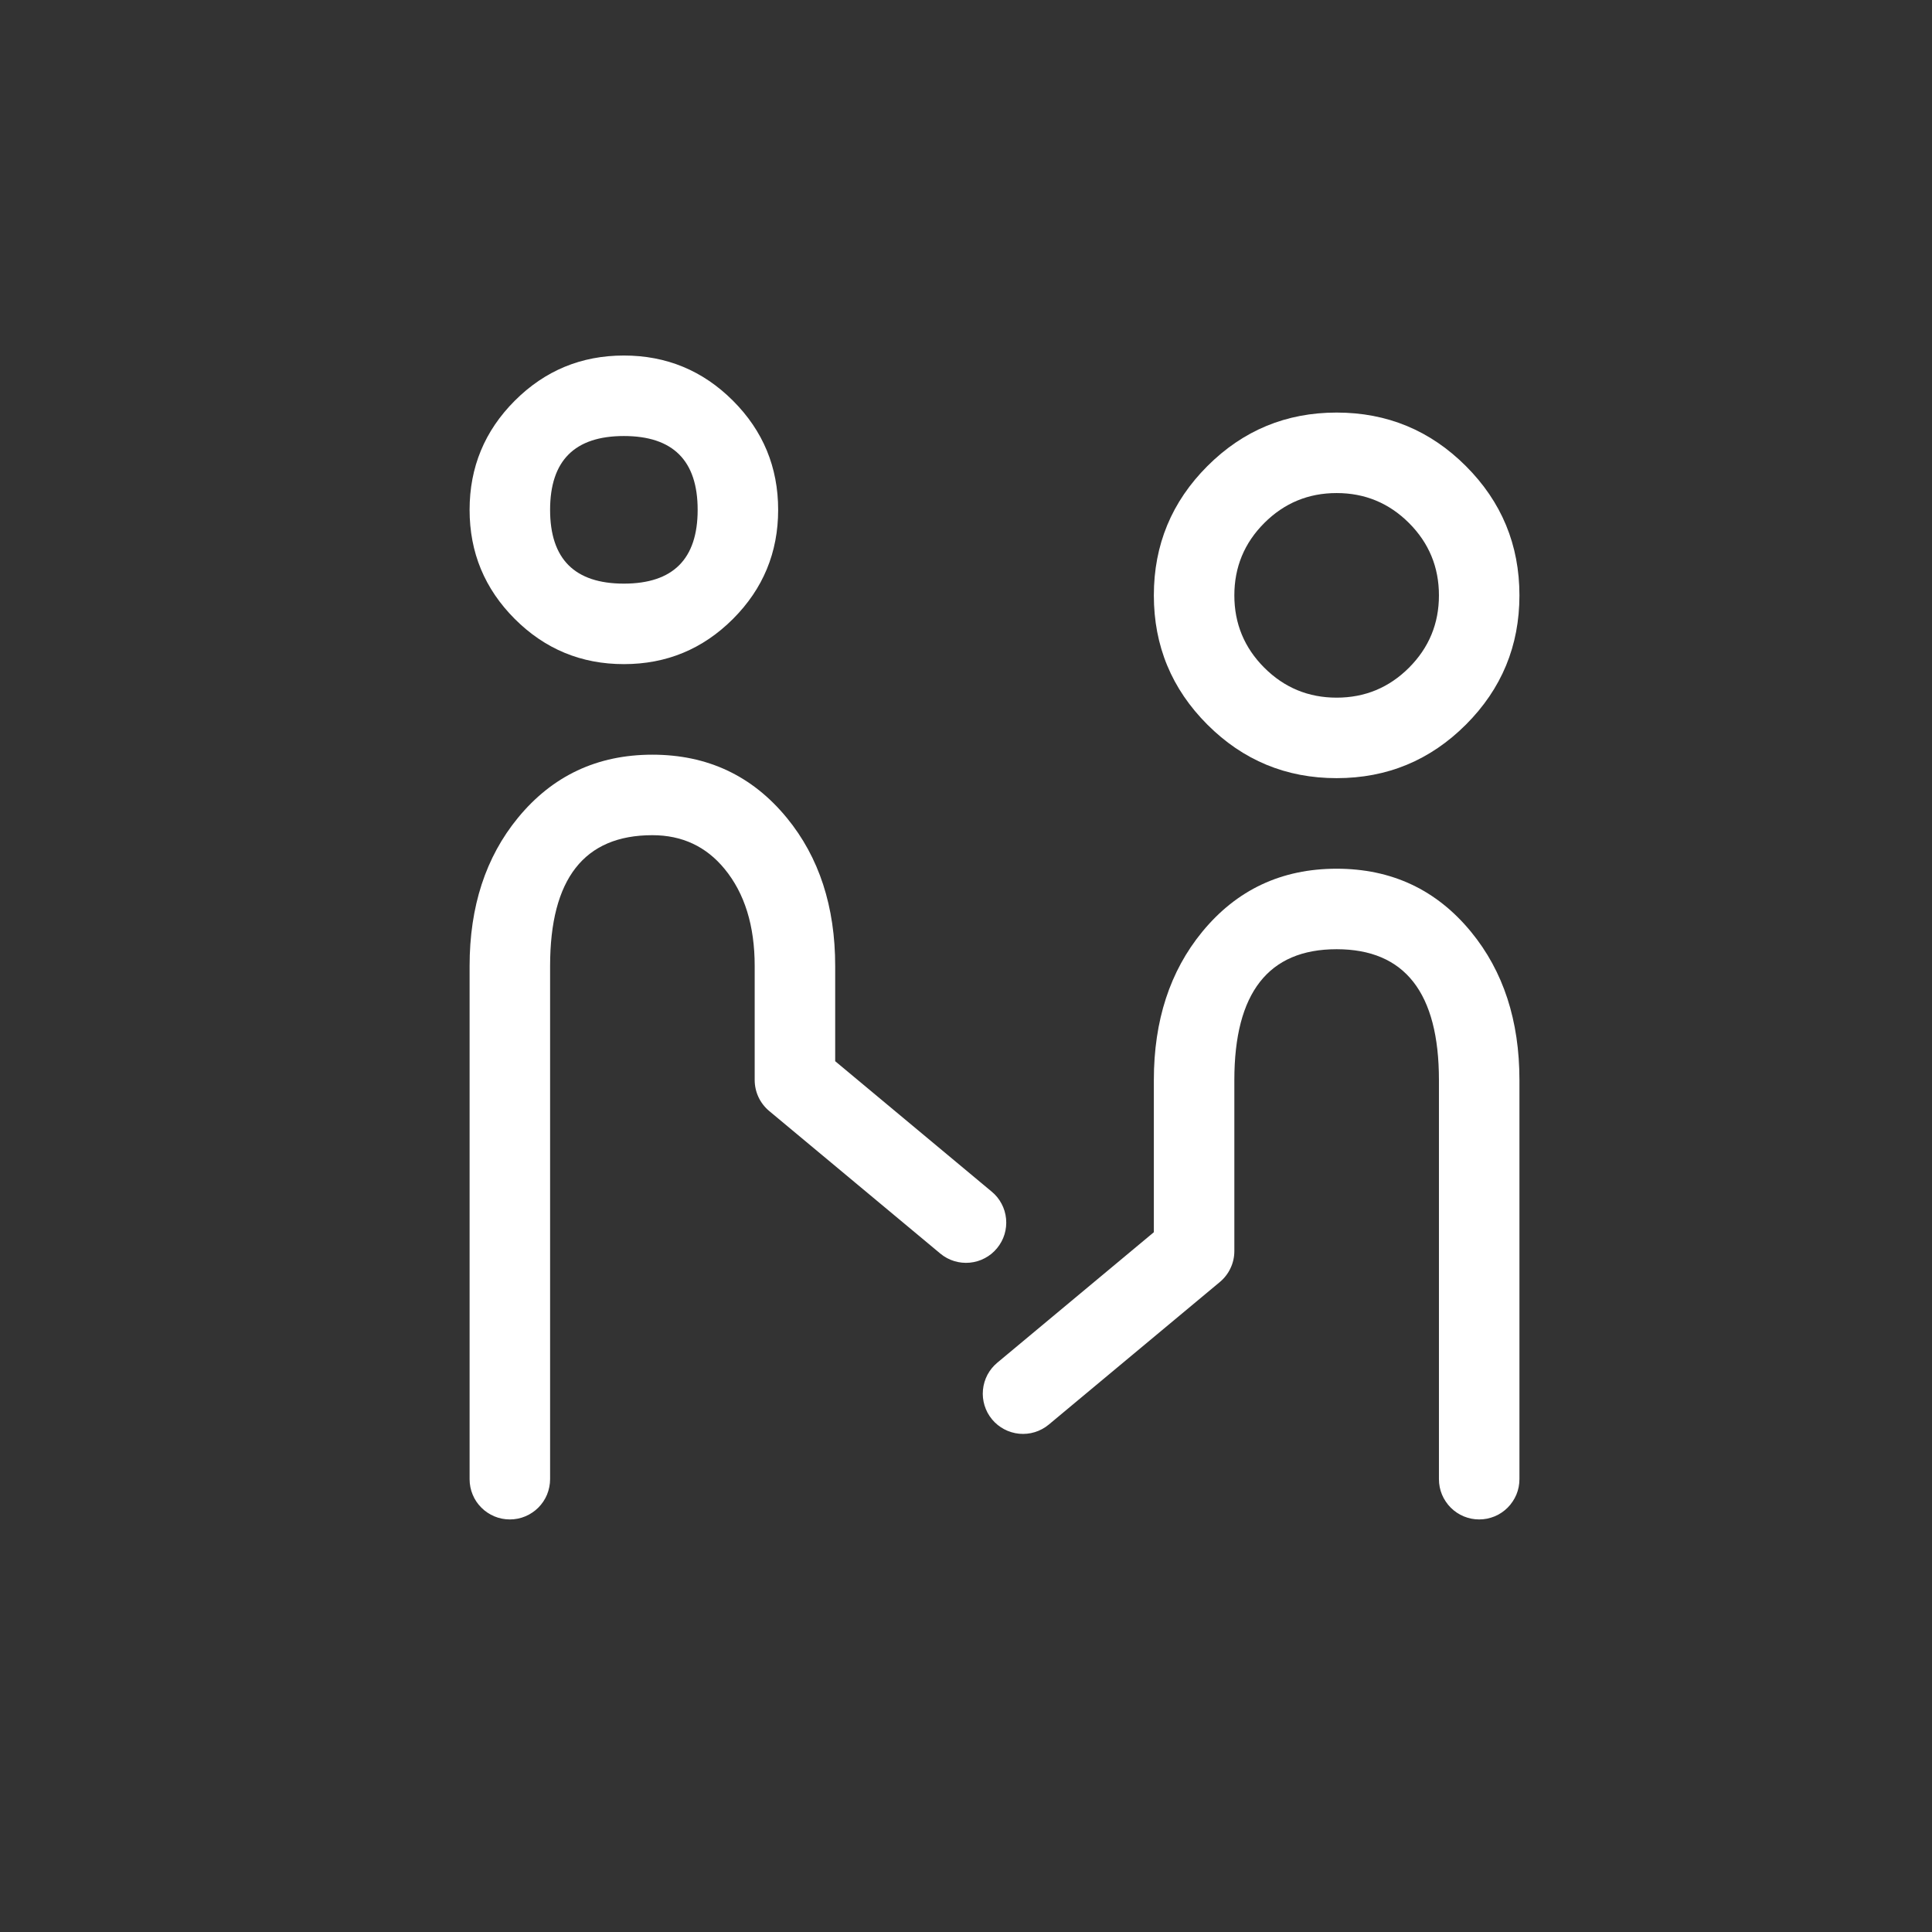 <svg xmlns="http://www.w3.org/2000/svg" xmlns:xlink="http://www.w3.org/1999/xlink" fill="none" version="1.1" width="48" height="48" viewBox="0 0 48 48"><rect x="0" y="0" width="48" height="48" fill="#333333" stroke="none"/><defs><clipPath id="master_svg0_84_3038"><rect x="7" y="7" width="34" height="34" rx="0"/></clipPath></defs><g style="mix-blend-mode:passthrough"><g style="mix-blend-mode:passthrough"><rect x="0" y="0" width="48" height="48" rx="6" fill="#FFFFFF" fill-opacity="0"/></g><g clip-path="url(#master_svg0_84_3038)"><g><path d="M37.75,14.792Q37.75,16.673,36.42,18.003Q35.09,19.333,33.208,19.333Q31.327,19.333,29.997,18.003Q28.667,16.673,28.667,14.792Q28.667,12.91,29.997,11.58Q31.327,10.25,33.208,10.25Q35.09,10.25,36.42,11.58Q37.75,12.91,37.75,14.792L37.75,14.792ZM35.75,14.792Q35.75,13.739,35.006,12.994Q34.261,12.25,33.208,12.25Q32.156,12.25,31.411,12.994Q30.667,13.739,30.667,14.792Q30.667,15.844,31.411,16.589Q32.156,17.333,33.208,17.333Q34.261,17.333,35.006,16.589Q35.75,15.844,35.75,14.792L35.75,14.792Z" fill="#FFFFFF" fill-opacity="1"/></g><g><path d="M19.333,12.667Q19.333,14.254,18.211,15.377Q17.088,16.5,15.5,16.5Q13.912,16.5,12.789,15.377Q11.667,14.254,11.667,12.667Q11.667,11.079,12.789,9.956Q13.912,8.833,15.5,8.833Q17.088,8.833,18.211,9.956Q19.333,11.079,19.333,12.667ZM17.333,12.667Q17.333,10.833,15.5,10.833Q13.667,10.833,13.667,12.667Q13.667,14.5,15.5,14.5Q17.333,14.5,17.333,12.667Z" fill="#FFFFFF" fill-opacity="1"/></g><g><path d="M35.75,36.75L35.75,30.26L35.75,26.833Q35.75,23.583,33.208,23.583Q30.667,23.583,30.667,26.833L30.667,31.083Q30.667,31.193,30.643,31.301Q30.619,31.408,30.572,31.507Q30.526,31.607,30.458,31.694Q30.391,31.781,30.307,31.851L26.057,35.393Q25.981,35.456,25.895,35.503Q25.808,35.55,25.714,35.58Q25.62,35.609,25.522,35.619Q25.424,35.63,25.326,35.621Q25.228,35.612,25.134,35.584Q25.039,35.556,24.952,35.51Q24.865,35.465,24.788,35.403Q24.711,35.341,24.648,35.265Q24.585,35.189,24.538,35.103Q24.491,35.016,24.462,34.922Q24.433,34.828,24.422,34.73Q24.412,34.632,24.421,34.534Q24.43,34.436,24.458,34.342Q24.485,34.247,24.531,34.16Q24.577,34.073,24.639,33.996Q24.701,33.92,24.776,33.857L29.026,30.315L29.667,31.083L28.667,31.083L28.667,26.833Q28.667,24.617,29.867,23.153Q31.155,21.583,33.208,21.583Q35.261,21.583,36.549,23.153Q37.75,24.617,37.75,26.833L37.75,30.26L37.75,36.75Q37.75,36.848,37.731,36.945Q37.712,37.042,37.674,37.133Q37.636,37.224,37.581,37.305Q37.527,37.387,37.457,37.457Q37.387,37.527,37.306,37.581Q37.224,37.636,37.133,37.674Q37.042,37.711,36.945,37.731Q36.848,37.75,36.75,37.75Q36.651,37.75,36.555,37.731Q36.458,37.711,36.367,37.674Q36.276,37.636,36.194,37.581Q36.113,37.527,36.043,37.457Q35.973,37.387,35.919,37.305Q35.864,37.224,35.826,37.133Q35.788,37.042,35.769,36.945Q35.75,36.848,35.75,36.75ZM37.75,36.75Q37.75,36.848,37.731,36.945Q37.712,37.042,37.674,37.133Q37.636,37.224,37.581,37.305Q37.527,37.387,37.457,37.457Q37.387,37.527,37.306,37.581Q37.224,37.636,37.133,37.674Q37.042,37.711,36.945,37.731Q36.848,37.75,36.75,37.75Q36.651,37.75,36.555,37.731Q36.458,37.711,36.367,37.674Q36.276,37.636,36.194,37.581Q36.113,37.527,36.043,37.457Q35.973,37.387,35.919,37.305Q35.864,37.224,35.826,37.133Q35.788,37.042,35.769,36.945Q35.75,36.848,35.75,36.75Q35.75,36.651,35.769,36.555Q35.788,36.458,35.826,36.367Q35.864,36.276,35.919,36.194Q35.973,36.112,36.043,36.043Q36.113,35.973,36.194,35.918Q36.276,35.864,36.367,35.826Q36.458,35.788,36.555,35.769Q36.651,35.75,36.75,35.75Q36.848,35.75,36.945,35.769Q37.042,35.788,37.133,35.826Q37.224,35.864,37.306,35.918Q37.387,35.973,37.457,36.043Q37.527,36.112,37.581,36.194Q37.636,36.276,37.674,36.367Q37.712,36.458,37.731,36.555Q37.75,36.651,37.75,36.75ZM26.417,34.625Q26.417,34.723,26.397,34.82Q26.378,34.917,26.341,35.008Q26.303,35.099,26.248,35.18Q26.193,35.262,26.124,35.332Q26.054,35.402,25.972,35.456Q25.89,35.511,25.799,35.549Q25.708,35.586,25.612,35.606Q25.515,35.625,25.417,35.625Q25.318,35.625,25.222,35.606Q25.125,35.586,25.034,35.549Q24.943,35.511,24.861,35.456Q24.779,35.402,24.71,35.332Q24.64,35.262,24.585,35.18Q24.53,35.099,24.493,35.008Q24.455,34.917,24.436,34.82Q24.417,34.723,24.417,34.625Q24.417,34.526,24.436,34.43Q24.455,34.333,24.493,34.242Q24.53,34.151,24.585,34.069Q24.64,33.987,24.71,33.918Q24.779,33.848,24.861,33.793Q24.943,33.739,25.034,33.701Q25.125,33.663,25.222,33.644Q25.318,33.625,25.417,33.625Q25.515,33.625,25.612,33.644Q25.708,33.663,25.799,33.701Q25.89,33.739,25.972,33.793Q26.054,33.848,26.124,33.918Q26.193,33.987,26.248,34.069Q26.303,34.151,26.341,34.242Q26.378,34.333,26.397,34.43Q26.417,34.526,26.417,34.625Z" fill="#FFFFFF" fill-opacity="1"/></g><g><path d="M11.667,36.75L11.667,26.01L11.667,24Q11.667,21.784,12.867,20.32Q14.155,18.75,16.208,18.75Q18.261,18.75,19.549,20.32Q20.75,21.784,20.75,24L20.75,26.833L19.75,26.833L20.39,26.065L24.64,29.607Q24.716,29.67,24.778,29.746Q24.84,29.823,24.885,29.91Q24.931,29.998,24.959,30.092Q24.987,30.186,24.996,30.285Q25.005,30.383,24.994,30.48Q24.984,30.578,24.955,30.672Q24.925,30.767,24.878,30.853Q24.831,30.94,24.768,31.015Q24.705,31.091,24.629,31.153Q24.552,31.215,24.465,31.26Q24.378,31.306,24.283,31.334Q24.189,31.362,24.091,31.371Q23.992,31.38,23.894,31.369Q23.797,31.359,23.703,31.33Q23.608,31.3,23.522,31.253Q23.435,31.206,23.36,31.143L19.11,27.602Q19.025,27.531,18.958,27.444Q18.891,27.357,18.844,27.257Q18.798,27.158,18.774,27.051Q18.75,26.943,18.75,26.833L18.75,24Q18.75,22.499,18.003,21.589Q17.315,20.75,16.208,20.75Q13.667,20.75,13.667,24L13.667,26.01L13.667,36.75Q13.667,36.849,13.647,36.945Q13.628,37.042,13.591,37.133Q13.553,37.224,13.498,37.306Q13.443,37.388,13.374,37.457Q13.304,37.527,13.222,37.581Q13.14,37.636,13.049,37.674Q12.958,37.712,12.862,37.731Q12.765,37.75,12.667,37.75Q12.568,37.75,12.472,37.731Q12.375,37.712,12.284,37.674Q12.193,37.636,12.111,37.581Q12.029,37.527,11.96,37.457Q11.89,37.388,11.835,37.306Q11.78,37.224,11.743,37.133Q11.705,37.042,11.686,36.945Q11.667,36.849,11.667,36.75ZM13.667,36.75Q13.667,36.849,13.647,36.945Q13.628,37.042,13.591,37.133Q13.553,37.224,13.498,37.306Q13.443,37.388,13.374,37.457Q13.304,37.527,13.222,37.581Q13.14,37.636,13.049,37.674Q12.958,37.712,12.862,37.731Q12.765,37.75,12.667,37.75Q12.568,37.75,12.472,37.731Q12.375,37.712,12.284,37.674Q12.193,37.636,12.111,37.581Q12.029,37.527,11.96,37.457Q11.89,37.388,11.835,37.306Q11.78,37.224,11.743,37.133Q11.705,37.042,11.686,36.945Q11.667,36.849,11.667,36.75Q11.667,36.651,11.686,36.555Q11.705,36.458,11.743,36.367Q11.78,36.276,11.835,36.194Q11.89,36.112,11.96,36.043Q12.029,35.973,12.111,35.919Q12.193,35.864,12.284,35.826Q12.375,35.788,12.472,35.769Q12.568,35.75,12.667,35.75Q12.765,35.75,12.862,35.769Q12.958,35.788,13.049,35.826Q13.14,35.864,13.222,35.919Q13.304,35.973,13.374,36.043Q13.443,36.112,13.498,36.194Q13.553,36.276,13.591,36.367Q13.628,36.458,13.647,36.555Q13.667,36.651,13.667,36.75ZM25,30.375Q25,30.474,24.981,30.57Q24.962,30.667,24.924,30.758Q24.886,30.849,24.831,30.931Q24.777,31.012,24.707,31.082Q24.637,31.152,24.556,31.206Q24.474,31.261,24.383,31.299Q24.292,31.337,24.195,31.356Q24.098,31.375,24,31.375Q23.901,31.375,23.805,31.356Q23.708,31.337,23.617,31.299Q23.526,31.261,23.444,31.206Q23.363,31.152,23.293,31.082Q23.223,31.012,23.169,30.931Q23.114,30.849,23.076,30.758Q23.038,30.667,23.019,30.57Q23,30.474,23,30.375Q23,30.276,23.019,30.18Q23.038,30.083,23.076,29.992Q23.114,29.901,23.169,29.819Q23.223,29.738,23.293,29.668Q23.363,29.598,23.444,29.544Q23.526,29.489,23.617,29.451Q23.708,29.413,23.805,29.394Q23.901,29.375,24,29.375Q24.098,29.375,24.195,29.394Q24.292,29.413,24.383,29.451Q24.474,29.489,24.556,29.544Q24.637,29.598,24.707,29.668Q24.777,29.738,24.831,29.819Q24.886,29.901,24.924,29.992Q24.962,30.083,24.981,30.18Q25,30.276,25,30.375Z" fill="#FFFFFF" fill-opacity="1"/></g></g></g></svg>